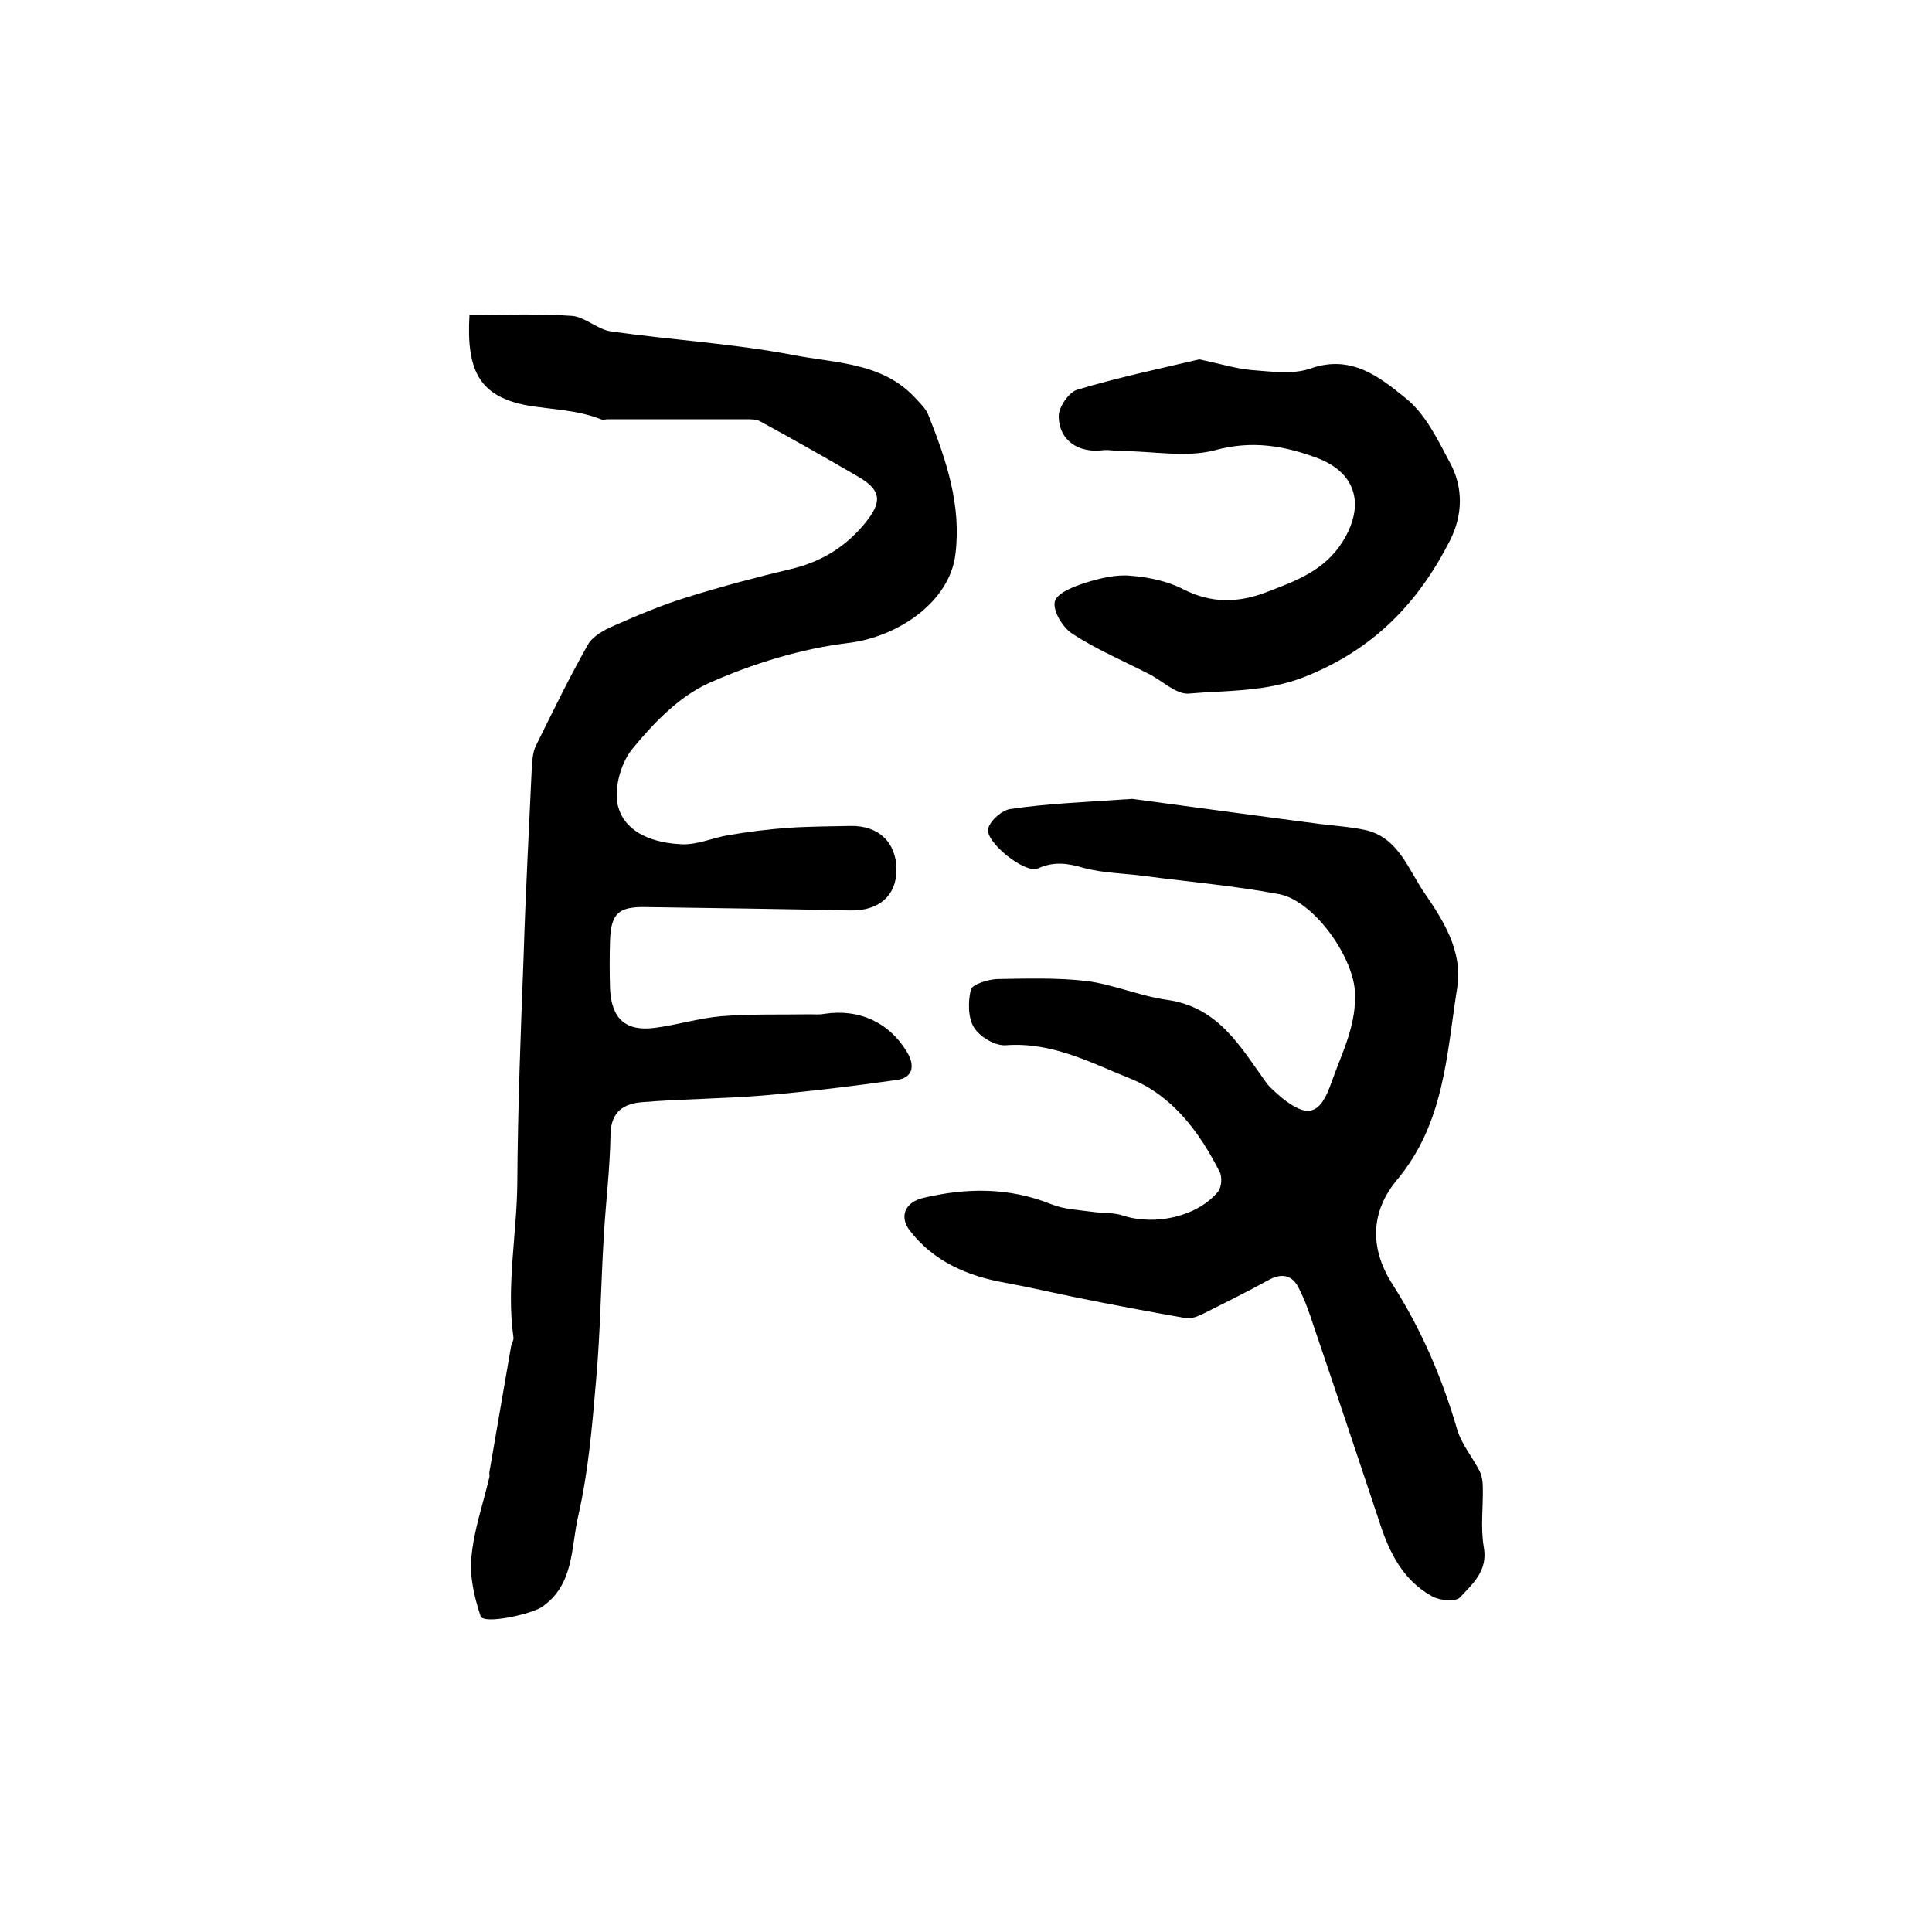 <?xml version="1.0" encoding="utf-8"?>
<!-- Generator: Adobe Illustrator 22.0.0, SVG Export Plug-In . SVG Version: 6.00 Build 0)  -->
<svg version="1.1" id="图层_1" xmlns="http://www.w3.org/2000/svg" xmlns:xlink="http://www.w3.org/1999/xlink" x="0px" y="0px"
	 viewBox="0 0 400 400" style="enable-background:new 0 0 400 400;" xml:space="preserve">
<style type="text/css">
	.st0{fill:#FFFFFF;}
</style>
<g>
	
	<path d="M97.2,65.2c7.3,0,14.2-0.3,21.2,0.2c2.7,0.2,5.3,2.8,8,3.2c12.6,1.8,25.3,2.5,37.8,4.9c8.7,1.7,18.5,1.5,25.3,8.9
		c1,1.1,2.2,2.2,2.7,3.5c3.7,9.3,6.9,18.7,5.6,28.9c-1.2,9.8-11.8,17-22,18.3c-10,1.2-20,4.3-29.2,8.4c-6.1,2.8-11.4,8.3-15.8,13.7
		c-2.4,3-3.9,8.7-2.7,12.2c1.7,5.3,7.6,7.2,13.2,7.4c3.2,0.1,6.4-1.4,9.6-1.9c4.1-0.7,8.1-1.2,12.2-1.5c4.3-0.3,8.7-0.3,13-0.4
		c5.8-0.1,9.5,3.4,9.5,9.1c0,5.3-3.6,8.5-9.5,8.4c-14.2-0.3-28.3-0.5-42.5-0.7c-5.6-0.1-7.1,1.4-7.3,6.9c-0.1,3.3-0.1,6.7,0,10
		c0.3,6.2,3.2,8.9,9.3,8.1c4.6-0.6,9.1-2,13.7-2.4c6.1-0.5,12.3-0.3,18.4-0.4c1,0,2,0.1,3-0.1c7.2-1.1,13.5,1.8,17.2,8.1
		c1.6,2.8,1,5.2-2.3,5.6c-9.1,1.3-18.3,2.4-27.5,3.2c-8.4,0.7-16.8,0.7-25.2,1.4c-3.7,0.3-6.4,1.9-6.5,6.6c-0.1,7.1-1,14.2-1.4,21.3
		c-0.6,9.9-0.7,19.9-1.6,29.8c-0.8,9.4-1.6,18.9-3.7,28c-1.5,6.5-0.8,14.2-7.5,18.8c-2.2,1.5-12.1,3.7-12.7,1.9
		c-1.3-3.9-2.3-8.2-1.9-12.2c0.5-5.6,2.4-11,3.7-16.5c0.1-0.3,0-0.7,0-1c1.5-8.7,3-17.4,4.5-26.1c0.1-0.7,0.6-1.3,0.5-1.9
		c-1.5-10.7,0.7-21.3,0.8-31.9c0.1-15.6,0.7-31.2,1.3-46.8c0.4-13.1,1.1-26.2,1.7-39.3c0.1-1.5,0.2-3.1,0.8-4.4
		c3.5-7.1,6.9-14.1,10.8-21c1-1.8,3.4-3.1,5.5-4c5-2.2,10-4.3,15.2-5.9c7.1-2.2,14.2-4.1,21.4-5.8c6.3-1.5,11.3-4.6,15.3-9.5
		c3.6-4.4,3.4-6.8-1.4-9.6c-6.7-3.9-13.4-7.7-20.2-11.4c-0.8-0.5-1.9-0.5-2.9-0.5c-9.6,0-19.2,0-28.7,0c-0.5,0-1.1,0.2-1.5,0
		c-4.8-1.9-9.9-2-14.9-2.8C99.4,82.2,96.5,77,97.2,65.2z"/>
	<path d="M234.4,165.4c11.3,1.5,25.1,3.4,38.9,5.2c3.2,0.4,6.5,0.6,9.6,1.3c6.6,1.6,8.7,8.1,11.9,12.8c3.9,5.7,8.1,12.1,6.9,19.8
		c-2.2,13.8-2.6,27.9-12.4,39.7c-5.2,6.2-6.1,13.7-1,21.7c5.9,9.2,10.3,19.4,13.4,30.1c0.9,3,3.1,5.6,4.6,8.5c0.5,1,0.7,2.2,0.7,3.3
		c0.1,4.2-0.5,8.4,0.2,12.5c0.9,4.9-2.3,7.6-4.9,10.4c-0.9,1-4.2,0.7-5.8-0.2c-6-3.3-8.9-9.1-10.9-15.4c-4.5-13.5-9-27-13.6-40.5
		c-0.9-2.8-1.9-5.6-3.2-8.1c-1.4-2.7-3.7-2.9-6.3-1.4c-4.4,2.4-8.8,4.6-13.2,6.8c-1.2,0.6-2.6,1.2-3.8,1c-7.4-1.3-14.9-2.7-22.3-4.2
		c-5-1-10-2.2-15-3.1c-7.9-1.4-14.9-4.4-19.9-10.9c-2.1-2.8-1-5.8,2.9-6.7c8.9-2.1,17.7-2.2,26.4,1.3c2.7,1.1,5.7,1.2,8.6,1.6
		c2.1,0.3,4.4,0.1,6.4,0.8c6.6,2.1,15.3,0.2,19.6-5c0.7-0.9,0.9-3,0.3-4.1c-4.2-8.3-9.8-15.8-18.5-19.3c-8.2-3.3-16.2-7.6-25.7-6.9
		c-2.2,0.2-5.4-1.7-6.6-3.6c-1.3-2-1.3-5.4-0.7-7.9c0.3-1.1,3.5-2.1,5.4-2.2c6.2-0.1,12.4-0.3,18.5,0.4c5.6,0.7,11,3.1,16.7,3.9
		c10.7,1.5,15.2,9.7,20.6,17.2c0.9,1.2,2.1,2.1,3.2,3.1c5.5,4.4,8,3.4,10.3-3.3c2.2-6.2,5.3-12,4.8-19c-0.6-7.3-8.6-18.6-15.8-19.9
		c-9.1-1.7-18.3-2.5-27.5-3.7c-4.3-0.6-8.7-0.6-12.8-1.7c-3.4-1-6.2-1.4-9.5,0.1c-2.7,1.2-11.1-5.6-10.3-8.3c0.5-1.7,2.9-3.8,4.6-4
		C216.5,166.4,224.1,166.1,234.4,165.4z"/>
	<path d="M248.3,74.4c4.3,0.9,7.5,1.9,10.7,2.2c4.1,0.3,8.6,1,12.3-0.3c8.5-3,14.4,1.8,19.8,6.2c4,3.2,6.5,8.4,9,13.1
		c2.9,5.2,2.8,11,0.1,16.3c-6.6,13-15.9,22.6-30,28.2c-8.1,3.2-16,2.8-24.1,3.5c-2.6,0.2-5.5-2.7-8.3-4.1
		c-5.3-2.7-10.9-5.1-15.8-8.3c-2-1.3-4.1-4.8-3.6-6.7c0.5-1.8,4-3.1,6.5-3.9c2.9-0.9,6.2-1.7,9.2-1.4c3.7,0.3,7.6,1.1,10.9,2.8
		c5.8,3,11.5,2.8,17.2,0.6c6-2.3,12-4.4,15.8-10.5c4.6-7.4,2.9-14.1-5.1-17.2c-6.9-2.6-13.6-3.8-21.3-1.7c-6,1.6-12.8,0.2-19.2,0.2
		c-1.3,0-2.6-0.3-3.9-0.2c-5.2,0.7-9.3-2-9.3-7.1c0-1.8,2.1-4.9,3.8-5.4C231.6,78.1,240.3,76.3,248.3,74.4z"/>
</g>
</svg>
